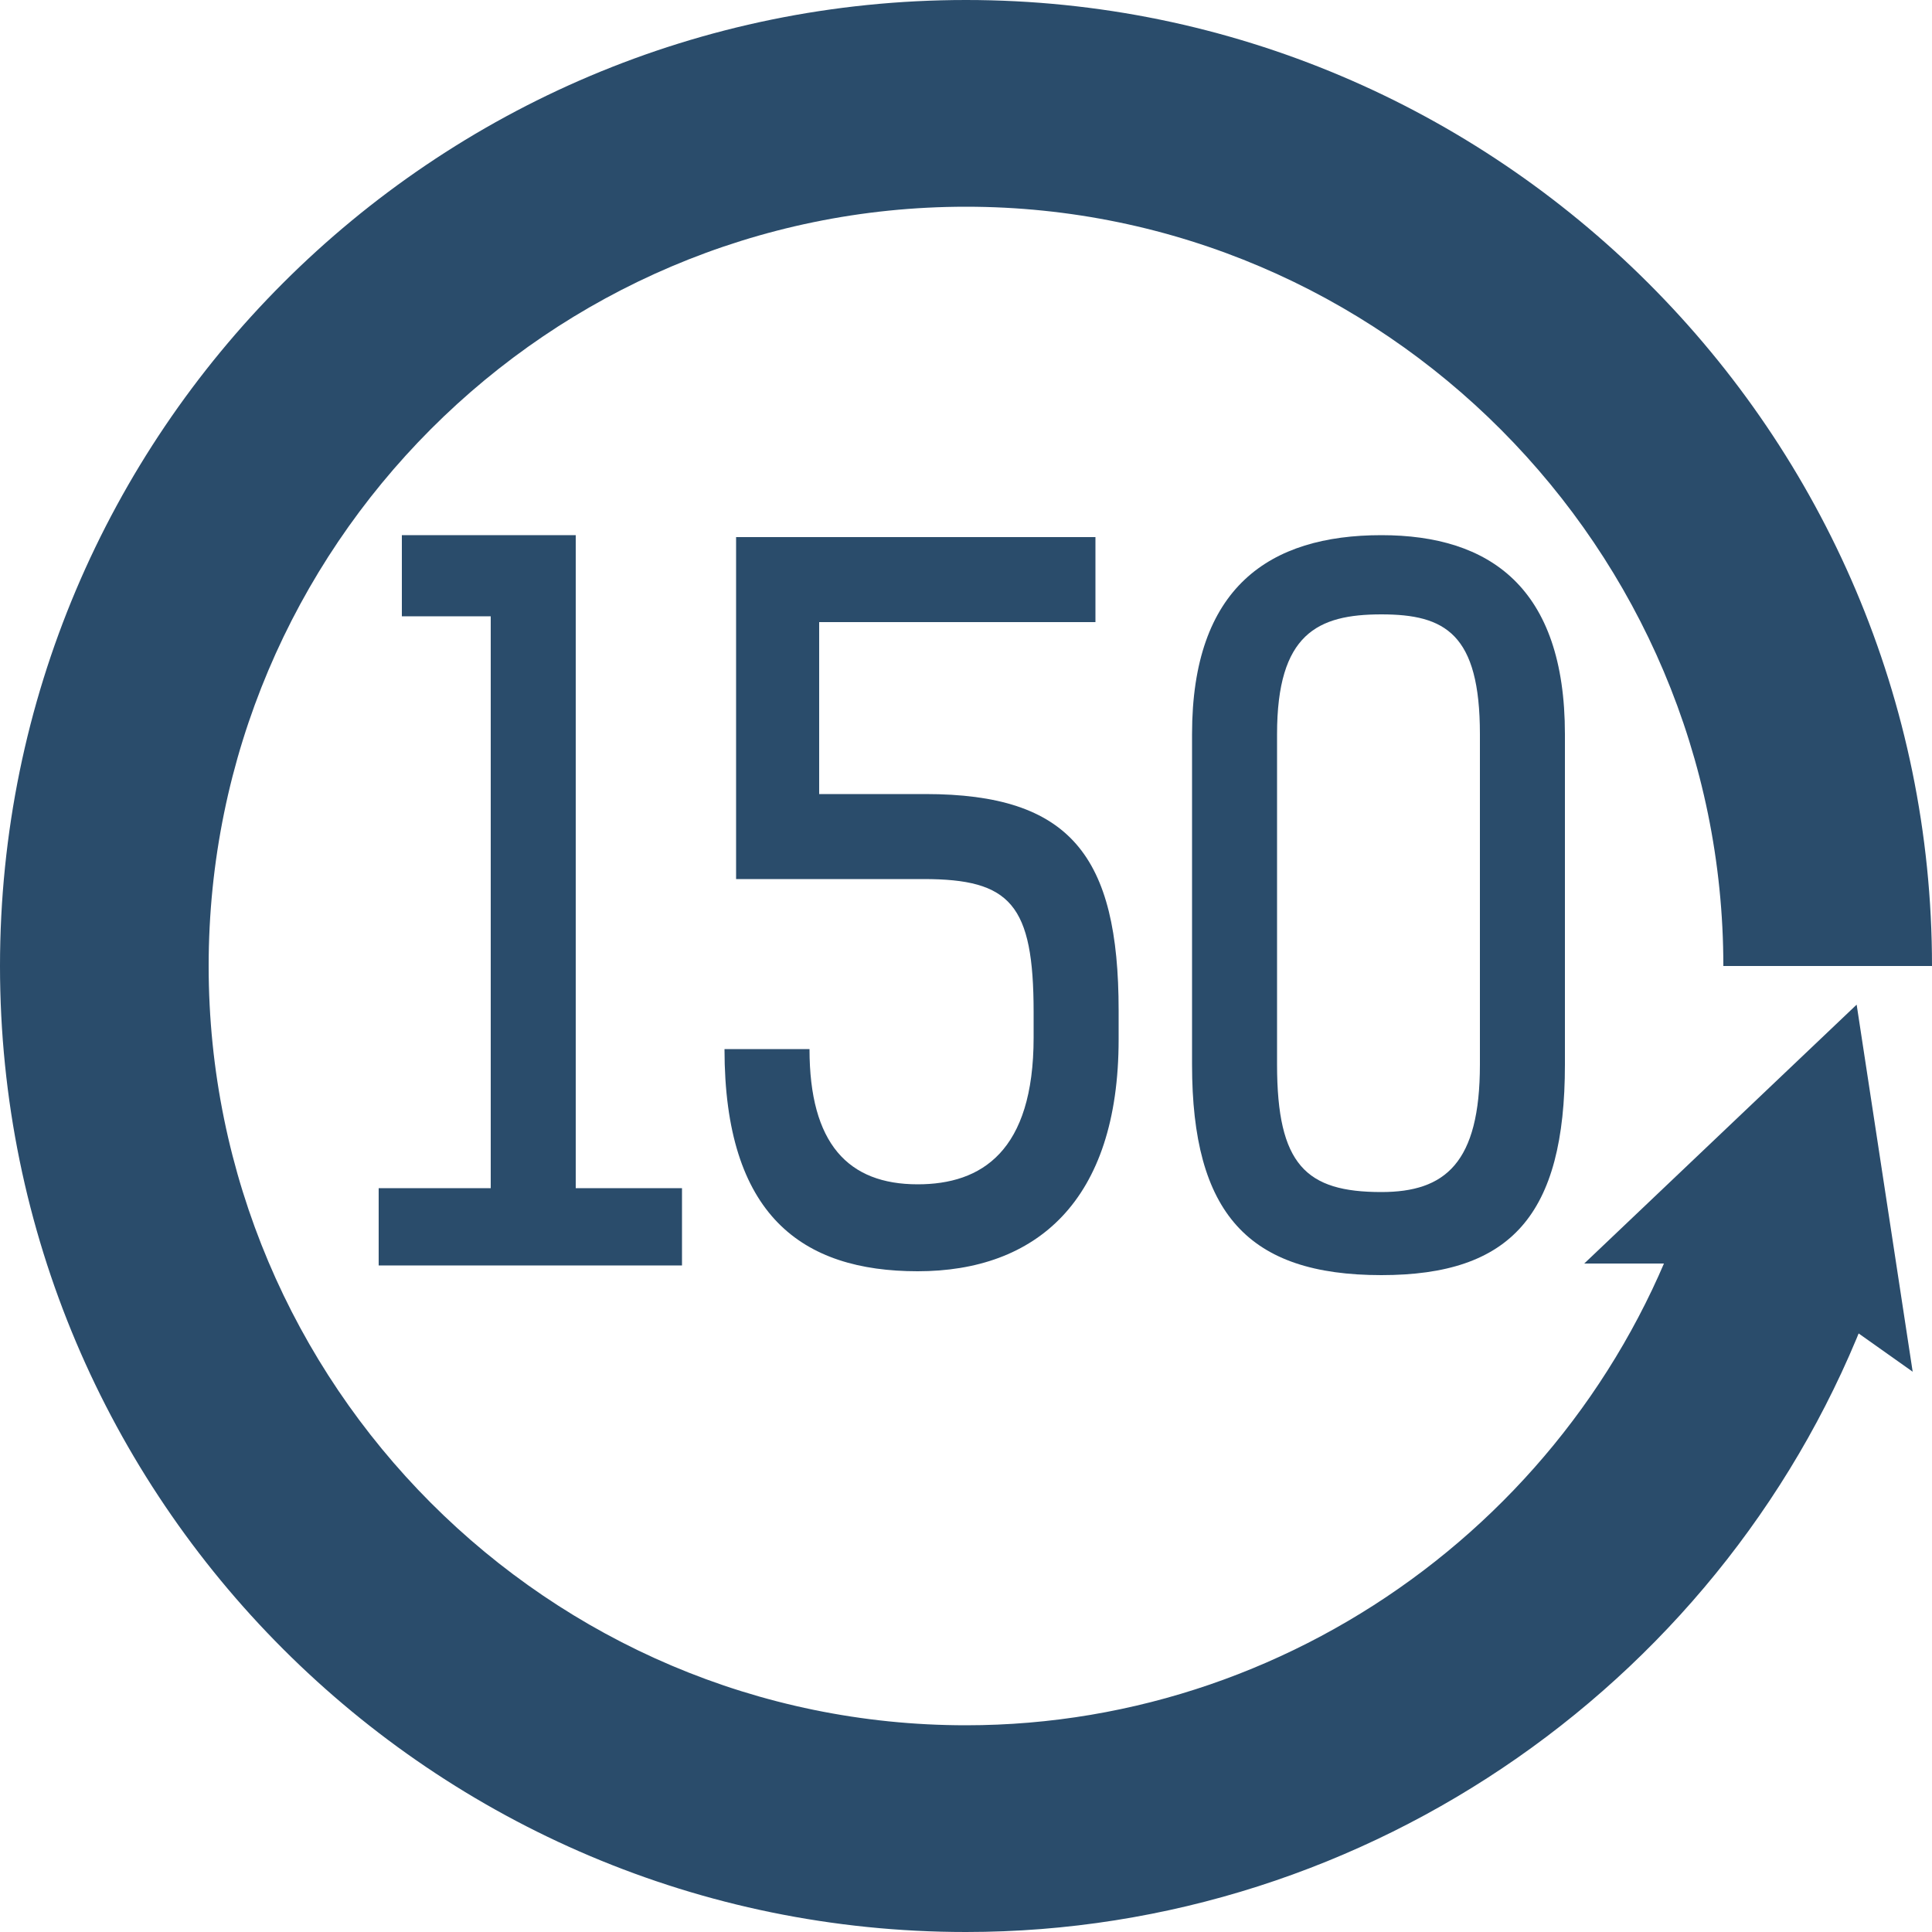 <?xml version="1.0" encoding="utf-8"?>
<!-- Generator: Adobe Illustrator 23.0.1, SVG Export Plug-In . SVG Version: 6.00 Build 0)  -->
<svg version="1.1" id="Слой_1" xmlns="http://www.w3.org/2000/svg" xmlns:xlink="http://www.w3.org/1999/xlink" x="0px" y="0px"
	 viewBox="0 0 100 100" style="enable-background:new 0 0 100 100;" xml:space="preserve">
<style type="text/css">
	.st0{fill:#2A4C6B;}
</style>
<path class="st0" d="M50,100C22.4,100,0,77.6,0,50C0,22.4,22.4,0,50,0c27.5,0,50,22.4,50,50H89.2c0-21.6-17.6-39.3-39.2-39.3
	c-21.6,0-39.2,17.6-39.2,39.3c0,21.7,17.6,39.3,39.2,39.3c17.5,0,33-11.8,37.8-28.6l9.3,2.9c-0.4,1.3,0.2,2.6-0.3,3.9
	C89.6,86.8,70.9,100,50,100"/>
<polygon class="st0" points="94.2,67.6 91.6,64.4 88.7,65.4 82,65.4 96.1,52 99,71 "/>
<g>
	<path class="st0" d="M19.6,61.5h5.8V31.9h-4.6v-4.2h9v33.8h5.5v4H19.6V61.5z"/>
	<path class="st0" d="M41.9,54.3c0,4.9,2,7,5.6,7c3.3,0,6-1.7,6-7.6v-1.3c0-5.6-1.2-6.9-5.7-6.9h-9.7V27.8h18.6v4.4H42.4v8.9h5.5
		c7.5,0,10,3.2,10,11.2v1.5c0,8.4-4.3,12-10.4,12c-6,0-10-2.9-10-11.5H41.9z"/>
	<path class="st0" d="M61.7,55.1V38c0-7.6,4-10.3,9.8-10.3c5.6,0,9.5,2.7,9.5,10.3v17.1c0,7.8-2.8,10.9-9.5,10.9
		C64.6,66,61.7,62.8,61.7,55.1z M76.6,55.1V38c0-5.2-1.8-6.2-5.1-6.2c-3.3,0-5.4,1-5.4,6.2v17.1c0,5.2,1.5,6.6,5.4,6.6
		C74.8,61.7,76.6,60.2,76.6,55.1z"/>
</g>
</svg>
